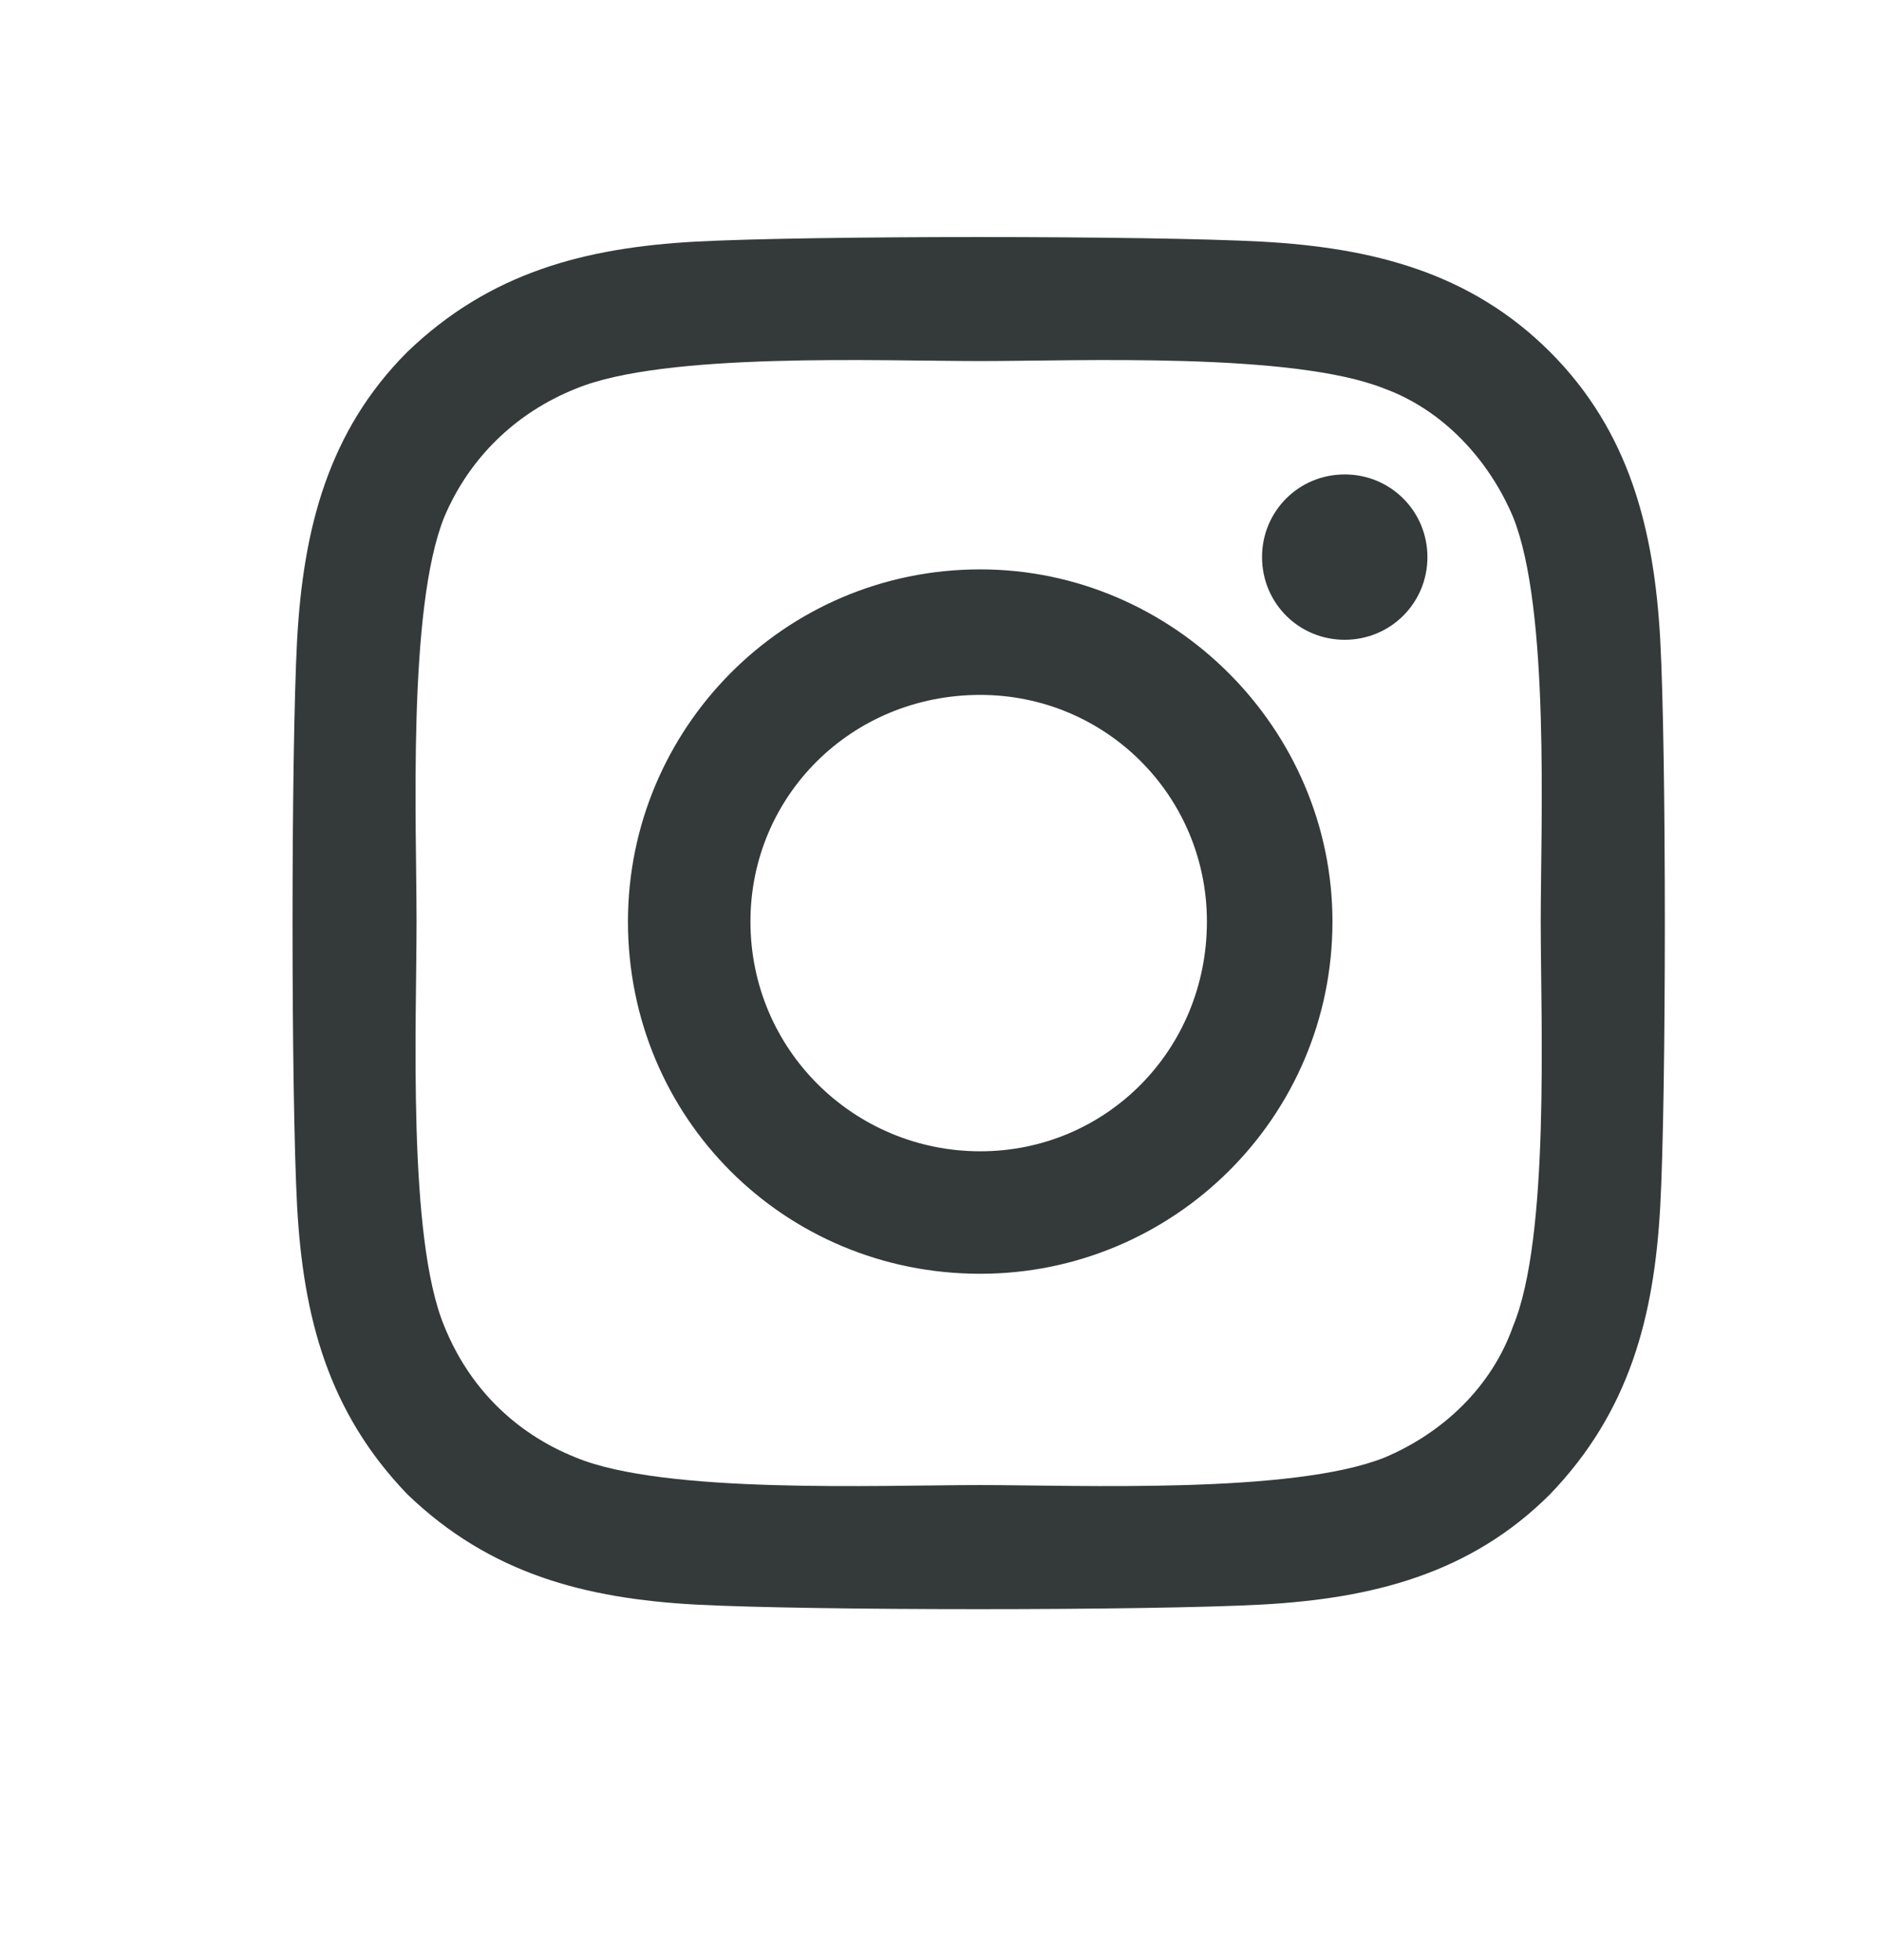 <svg width="24" height="25" viewBox="0 0 24 25" fill="none" xmlns="http://www.w3.org/2000/svg">
<path d="M12.5 7.262C10 7.262 8.008 9.293 8.008 11.754C8.008 14.254 10 16.246 12.5 16.246C14.961 16.246 16.992 14.254 16.992 11.754C16.992 9.293 14.961 7.262 12.5 7.262ZM12.5 14.684C10.898 14.684 9.57 13.395 9.57 11.754C9.57 10.152 10.859 8.863 12.5 8.863C14.102 8.863 15.391 10.152 15.391 11.754C15.391 13.395 14.102 14.684 12.5 14.684ZM18.203 7.105C18.203 7.691 17.734 8.16 17.148 8.16C16.562 8.16 16.094 7.691 16.094 7.105C16.094 6.52 16.562 6.051 17.148 6.051C17.734 6.051 18.203 6.52 18.203 7.105ZM21.172 8.16C21.094 6.754 20.781 5.504 19.766 4.488C18.75 3.473 17.5 3.16 16.094 3.082C14.648 3.004 10.312 3.004 8.867 3.082C7.461 3.16 6.25 3.473 5.195 4.488C4.18 5.504 3.867 6.754 3.789 8.16C3.711 9.605 3.711 13.941 3.789 15.387C3.867 16.793 4.18 18.004 5.195 19.059C6.25 20.074 7.461 20.387 8.867 20.465C10.312 20.543 14.648 20.543 16.094 20.465C17.5 20.387 18.75 20.074 19.766 19.059C20.781 18.004 21.094 16.793 21.172 15.387C21.25 13.941 21.25 9.605 21.172 8.16ZM19.297 16.91C19.023 17.691 18.398 18.277 17.656 18.59C16.484 19.059 13.75 18.941 12.5 18.941C11.211 18.941 8.477 19.059 7.344 18.59C6.562 18.277 5.977 17.691 5.664 16.91C5.195 15.777 5.312 13.043 5.312 11.754C5.312 10.504 5.195 7.77 5.664 6.598C5.977 5.855 6.562 5.27 7.344 4.957C8.477 4.488 11.211 4.605 12.5 4.605C13.75 4.605 16.484 4.488 17.656 4.957C18.398 5.23 18.984 5.855 19.297 6.598C19.766 7.77 19.648 10.504 19.648 11.754C19.648 13.043 19.766 15.777 19.297 16.91Z" fill="#34393A"/>
</svg>
